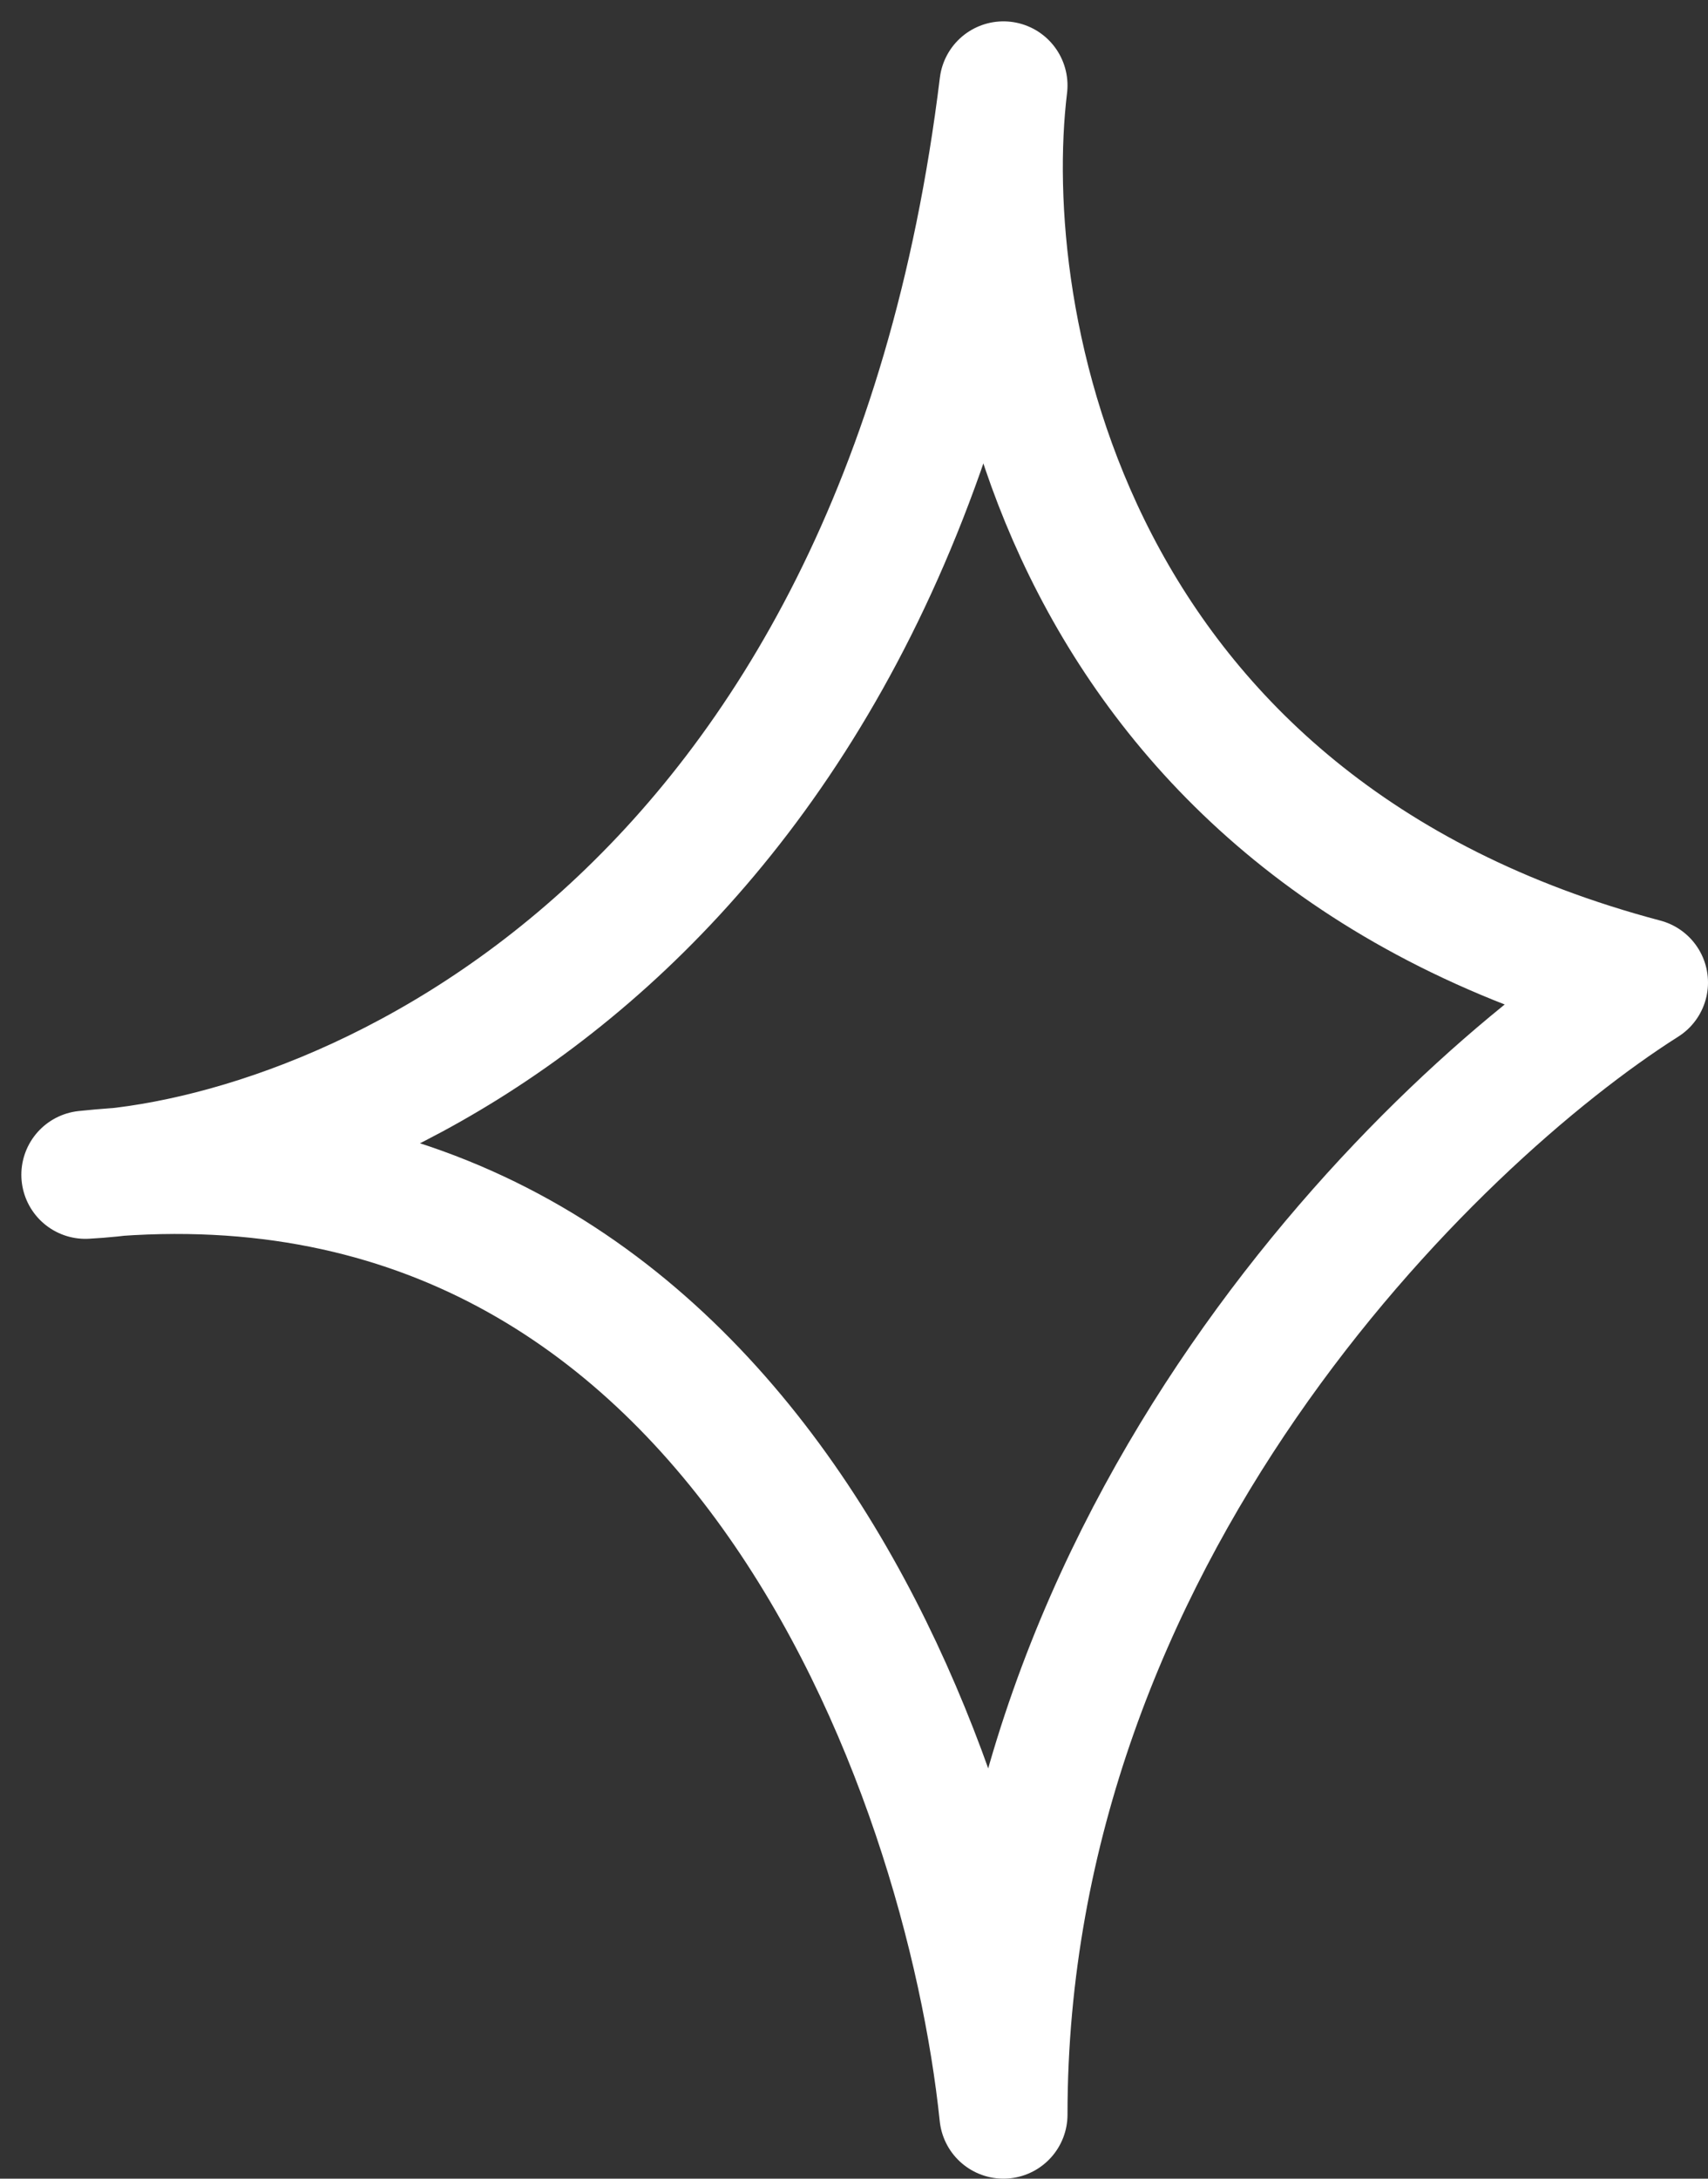 <svg width="40" height="51" viewBox="0 0 40 51" fill="none" xmlns="http://www.w3.org/2000/svg">
<rect x="0" y="0" width="40" height="51" fill="#333333" stroke="none"/>
<path d="M2 27.5C8.167 27.167 21.1 21.6 23.5 2C22.833 7.5 24.9 19.4 38.5 23C33.5 26.167 23.5 35.9 23.5 49.5C22.667 41.5 17.2 25.9 2 27.5Z" stroke="white" stroke-width="3" stroke-linejoin="round"/>
</svg>
